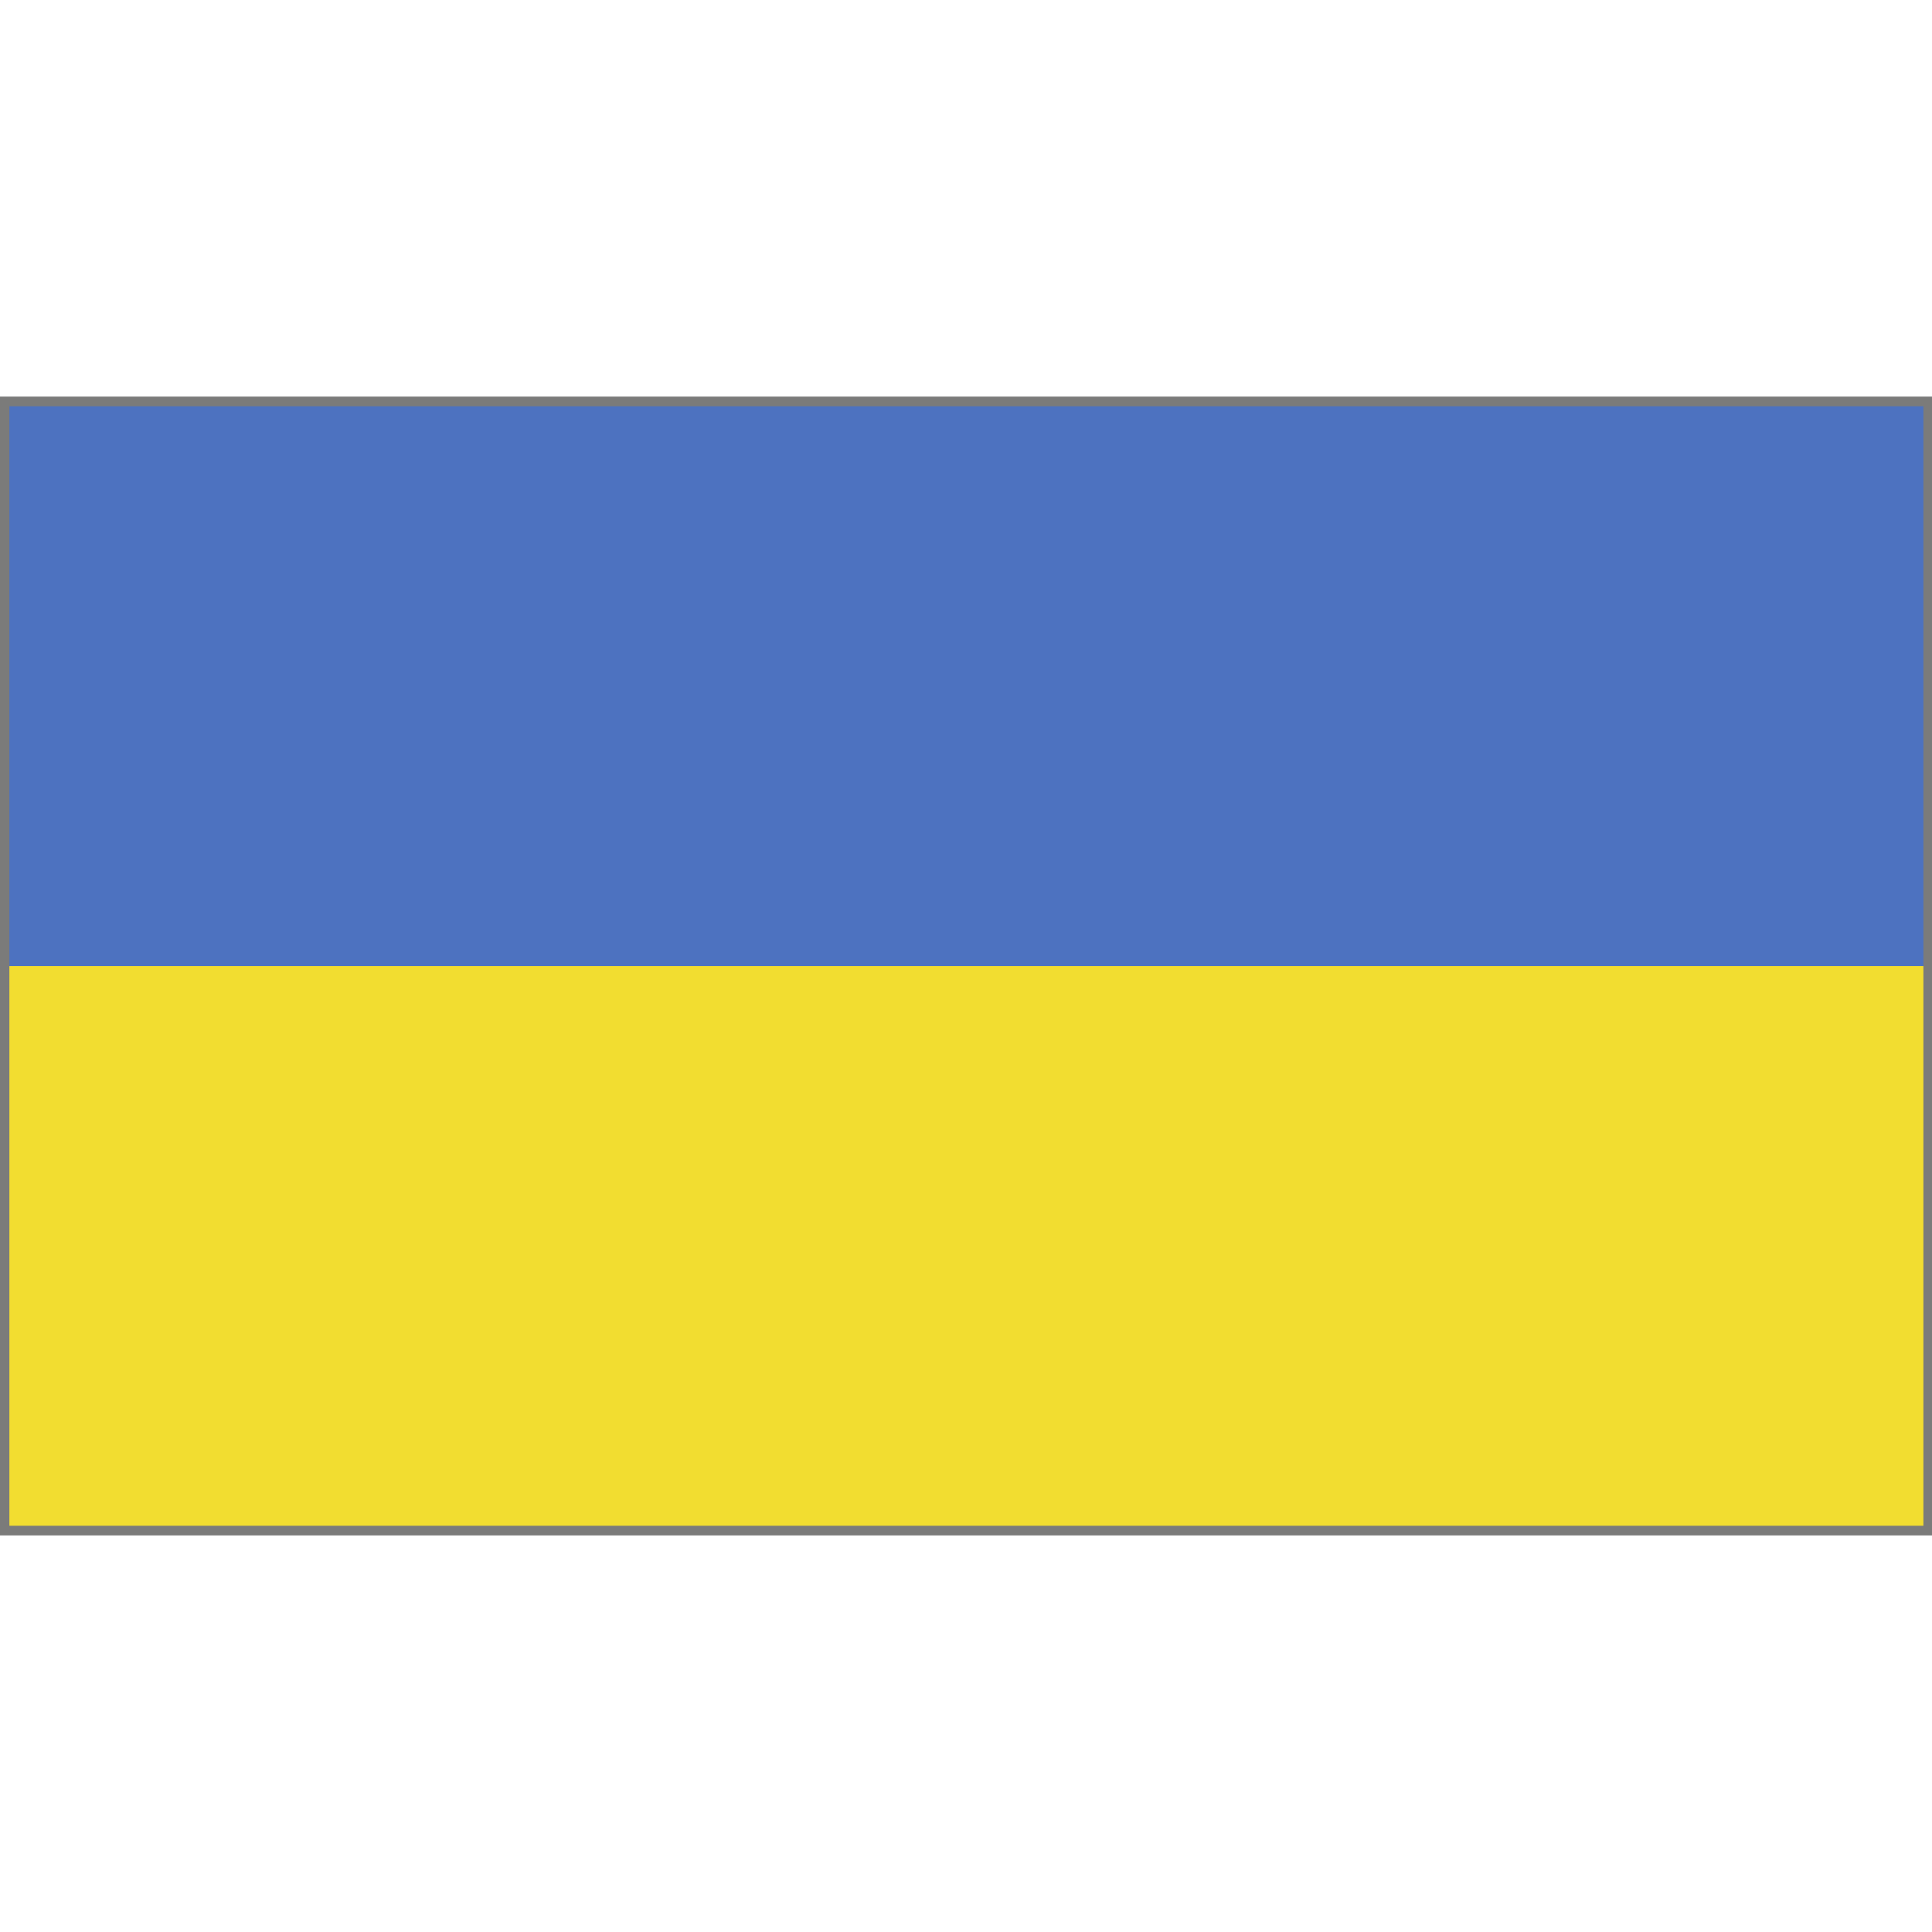 <?xml version="1.0" encoding="utf-8"?>
<!-- Generator: Adobe Illustrator 16.0.0, SVG Export Plug-In . SVG Version: 6.00 Build 0)  -->
<!DOCTYPE svg PUBLIC "-//W3C//DTD SVG 1.1//EN" "http://www.w3.org/Graphics/SVG/1.1/DTD/svg11.dtd">
<svg version="1.1" id="Vrstva_1" xmlns="http://www.w3.org/2000/svg" xmlns:xlink="http://www.w3.org/1999/xlink" x="0px" y="0px"
	 width="40px" height="40px" viewBox="0 0 40 40" enable-background="new 0 0 40 40" xml:space="preserve">
<g id="UKRAINE_3_">
	<g>
		<g>
			<g>
				<defs>
					<rect id="SVGID_1_" y="8.334" width="40" height="23.332"/>
				</defs>
				<clipPath id="SVGID_2_">
					<use xlink:href="#SVGID_1_"  overflow="visible"/>
				</clipPath>
				<rect y="8.334" clip-path="url(#SVGID_2_)" fill="#4D72C0" width="40" height="23.332"/>
			</g>
			<g>
				<defs>
					<rect id="SVGID_3_" y="8.334" width="40" height="23.332"/>
				</defs>
				<clipPath id="SVGID_4_">
					<use xlink:href="#SVGID_3_"  overflow="visible"/>
				</clipPath>
				<rect y="20.001" clip-path="url(#SVGID_4_)" fill="#F2DD30" width="40" height="11.665"/>
			</g>
		</g>
	</g>
</g>
<rect x="0.094" y="8.311" fill="none" stroke="#7B7B7A" stroke-width="0.2" stroke-miterlimit="10" width="39.828" height="23.378"/>
</svg>
